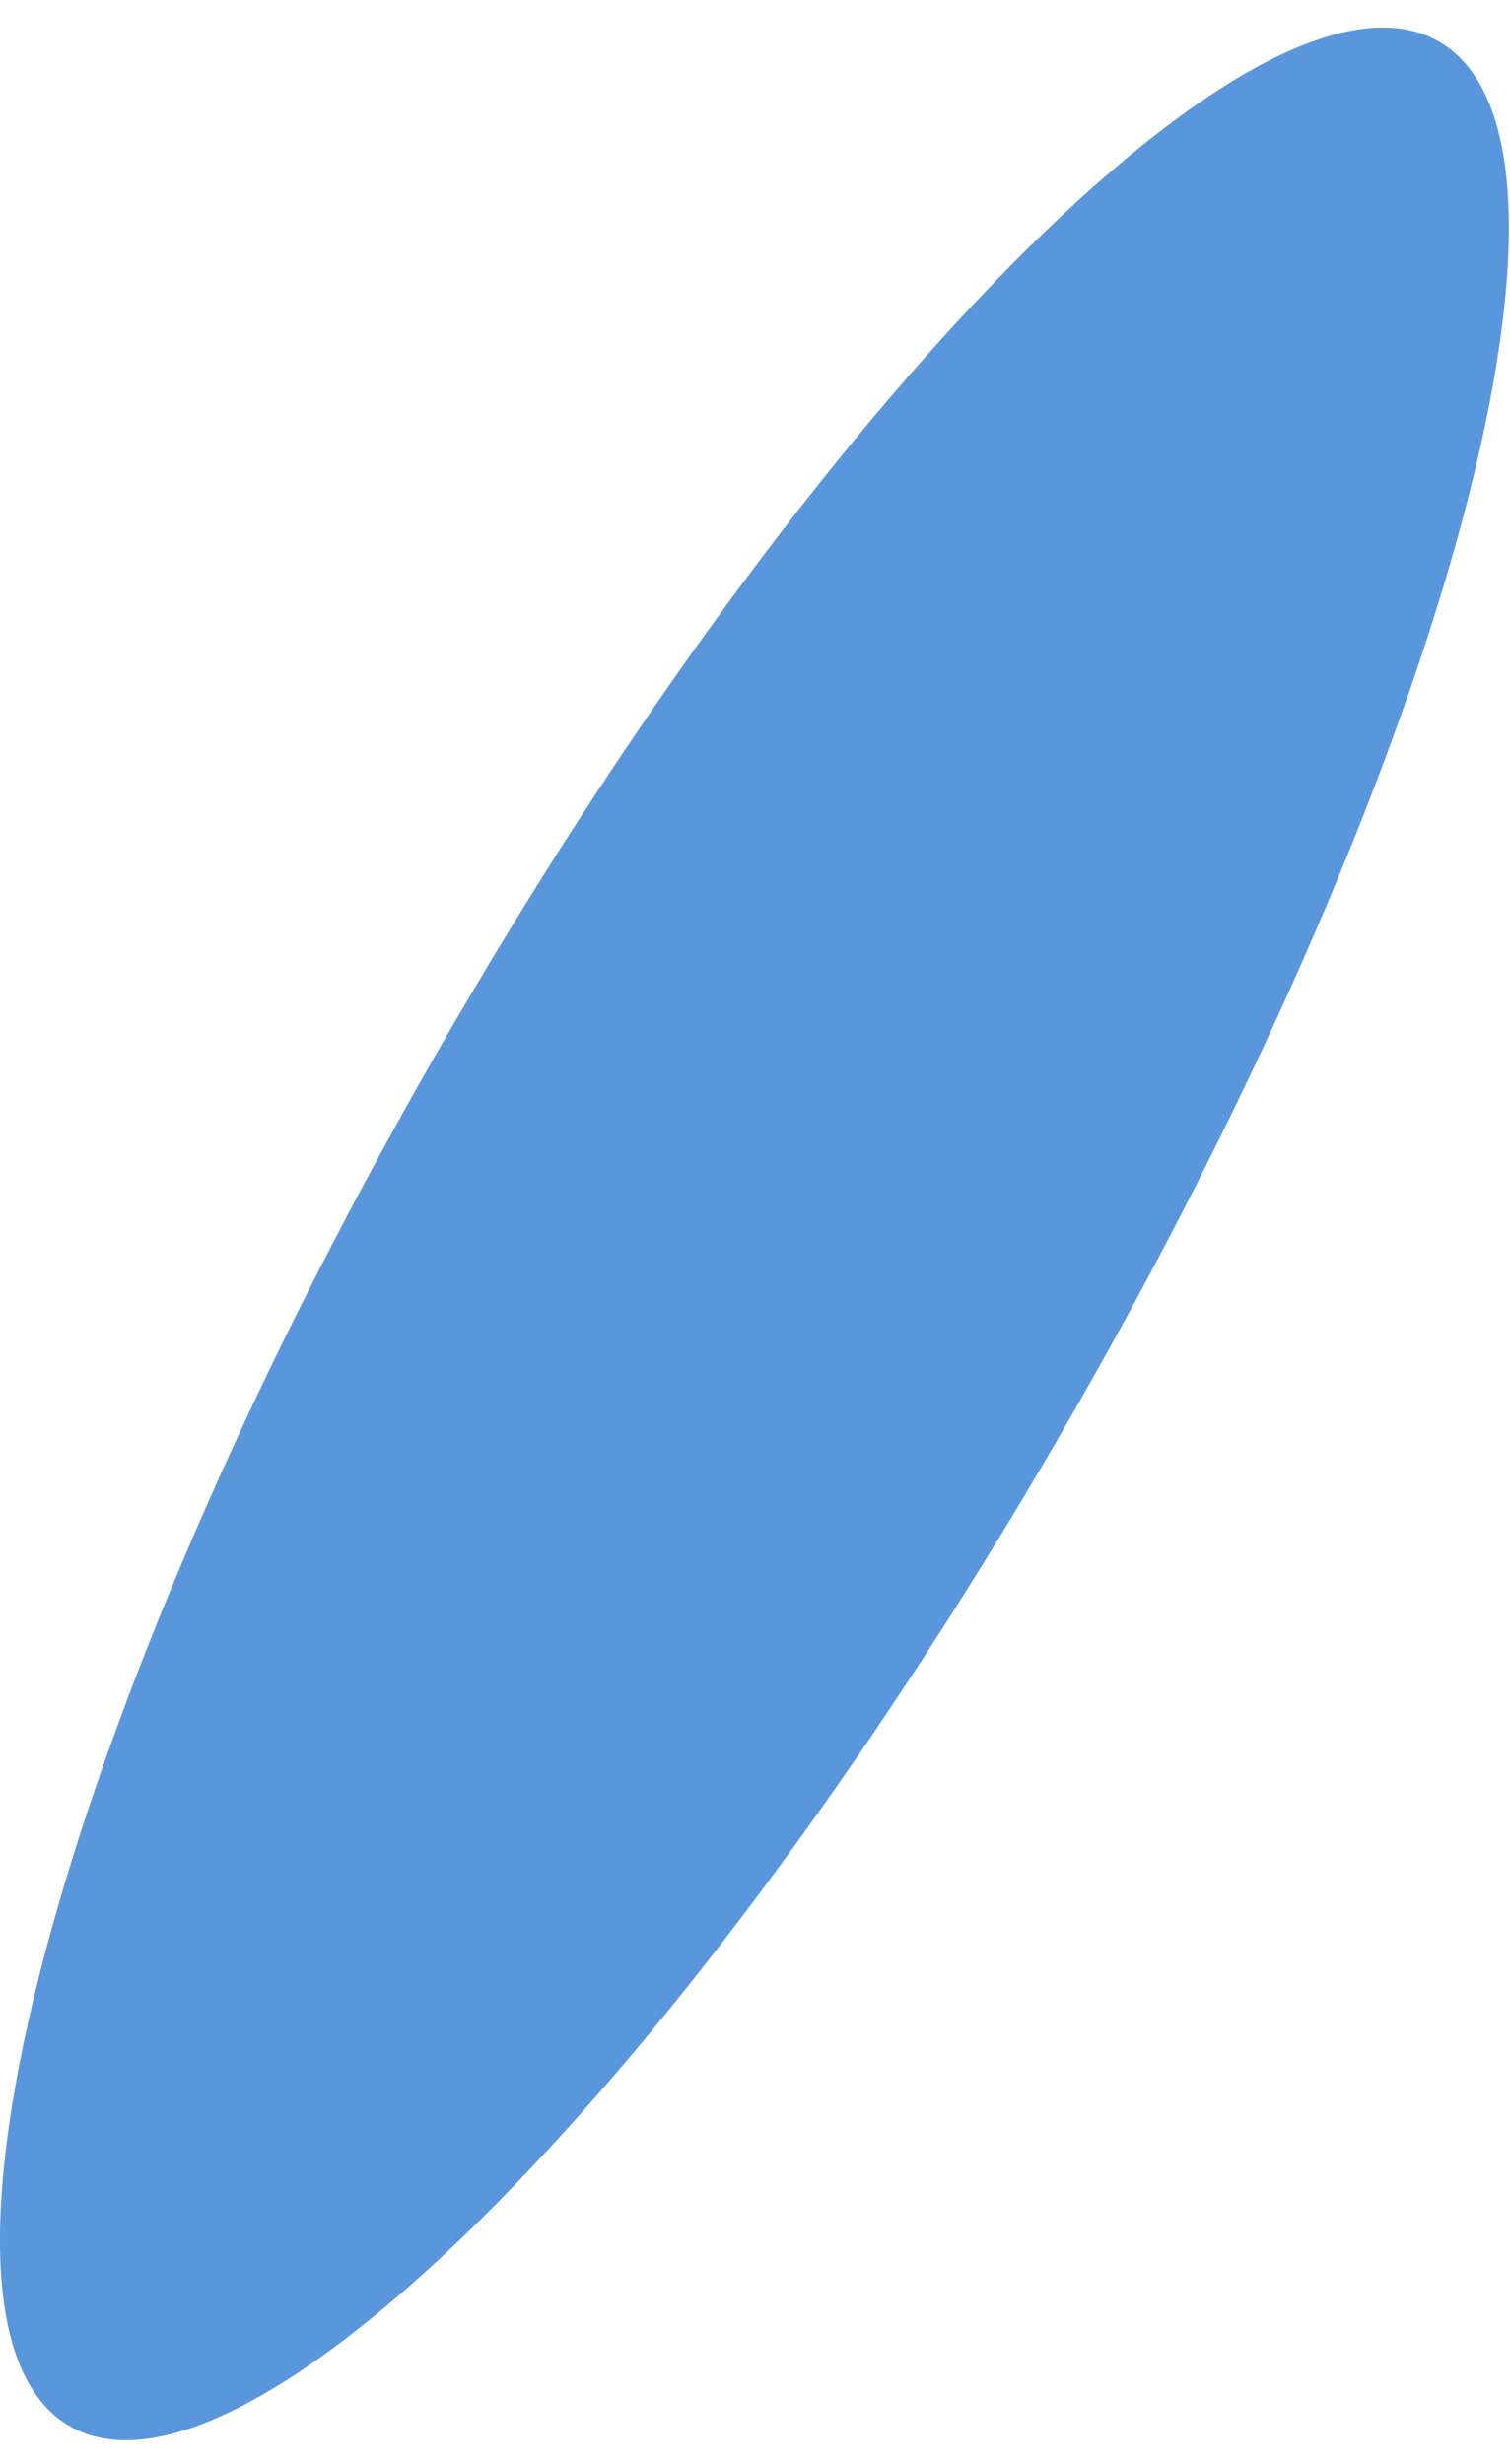 <svg xmlns="http://www.w3.org/2000/svg" width="38" height="62" viewBox="0 0 38 62" fill="none"><path d="M26.604 36.24C36.207 19.731 40.578 4.015 36.37 1.146C32.161 -1.722 20.965 9.33 11.361 25.856C1.757 42.364 -2.598 58.08 1.595 60.949C5.804 63.818 17 52.765 26.604 36.24Z" fill="#5A96DC"></path></svg>